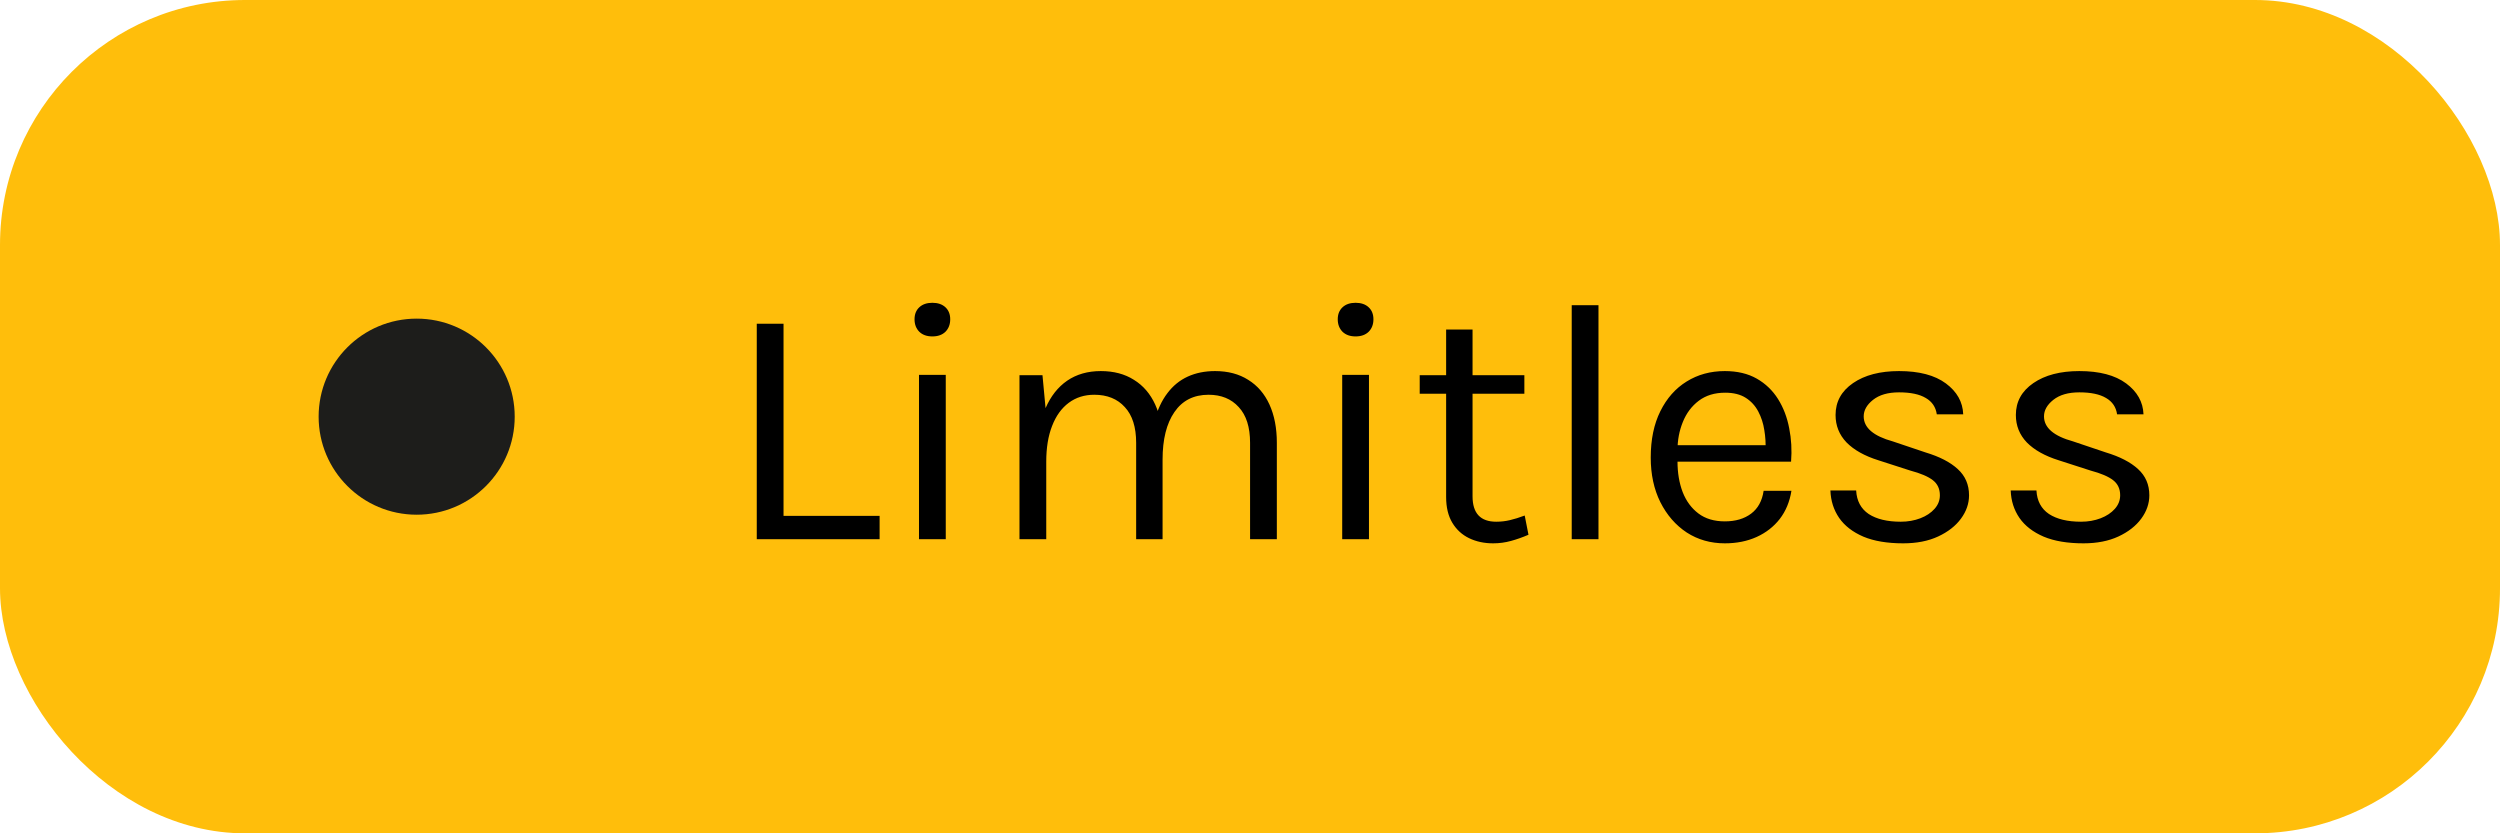 <svg width="102" height="34" viewBox="0 0 102 34" fill="none" xmlns="http://www.w3.org/2000/svg">
<rect width="102" height="34" rx="10" fill="#FFBE0B"/>
<circle cx="17" cy="17" r="4" fill="#1D1D1B"/>
<path d="M31.968 13.208V21.048H35.888V22H30.876V13.208H31.968ZM38.041 13.726C37.817 13.726 37.639 13.663 37.509 13.537C37.378 13.406 37.313 13.236 37.313 13.026C37.313 12.821 37.378 12.657 37.509 12.536C37.639 12.415 37.817 12.354 38.041 12.354C38.265 12.354 38.442 12.415 38.573 12.536C38.703 12.657 38.769 12.821 38.769 13.026C38.769 13.236 38.703 13.406 38.573 13.537C38.442 13.663 38.265 13.726 38.041 13.726ZM37.495 22V15.294H38.587V22H37.495ZM51.003 22V18.066C51.003 17.427 50.849 16.941 50.541 16.61C50.237 16.274 49.827 16.106 49.309 16.106C48.702 16.106 48.238 16.342 47.916 16.813C47.594 17.28 47.433 17.926 47.433 18.752H46.929C46.929 18.15 46.987 17.623 47.104 17.17C47.225 16.717 47.4 16.342 47.629 16.043C47.857 15.74 48.135 15.513 48.462 15.364C48.788 15.215 49.159 15.14 49.575 15.14C50.102 15.14 50.552 15.259 50.926 15.497C51.304 15.73 51.593 16.066 51.794 16.505C51.994 16.944 52.095 17.464 52.095 18.066V22H51.003ZM41.595 22V15.308H42.533L42.659 16.652C42.869 16.167 43.163 15.793 43.541 15.532C43.923 15.271 44.381 15.14 44.913 15.14C45.44 15.14 45.89 15.259 46.264 15.497C46.642 15.73 46.931 16.066 47.132 16.505C47.332 16.944 47.433 17.464 47.433 18.066V22H46.355V18.066C46.355 17.427 46.201 16.941 45.893 16.61C45.589 16.274 45.174 16.106 44.647 16.106C44.245 16.106 43.898 16.216 43.604 16.435C43.31 16.654 43.083 16.969 42.925 17.38C42.766 17.786 42.687 18.271 42.687 18.836V22H41.595ZM55.308 13.726C55.084 13.726 54.907 13.663 54.776 13.537C54.646 13.406 54.58 13.236 54.58 13.026C54.58 12.821 54.646 12.657 54.776 12.536C54.907 12.415 55.084 12.354 55.308 12.354C55.532 12.354 55.71 12.415 55.84 12.536C55.971 12.657 56.036 12.821 56.036 13.026C56.036 13.236 55.971 13.406 55.84 13.537C55.71 13.663 55.532 13.726 55.308 13.726ZM54.762 22V15.294H55.854V22H54.762ZM60.92 22.168C60.556 22.168 60.23 22.098 59.94 21.958C59.651 21.818 59.422 21.608 59.254 21.328C59.086 21.048 59.002 20.698 59.002 20.278V13.446H60.08V20.25C60.08 20.941 60.402 21.286 61.046 21.286C61.238 21.286 61.422 21.265 61.599 21.223C61.781 21.181 61.984 21.118 62.208 21.034L62.362 21.818C62.124 21.921 61.886 22.005 61.648 22.07C61.415 22.135 61.172 22.168 60.92 22.168ZM57.924 16.064V15.308H62.194V16.064H57.924ZM64.126 22V12.452H65.218V22H64.126ZM70.374 22.168C69.795 22.168 69.277 22.021 68.82 21.727C68.367 21.428 68.008 21.015 67.742 20.488C67.48 19.961 67.35 19.354 67.35 18.668C67.35 17.935 67.48 17.305 67.742 16.778C68.003 16.251 68.36 15.847 68.813 15.567C69.27 15.282 69.79 15.14 70.374 15.14C70.882 15.14 71.316 15.243 71.676 15.448C72.035 15.653 72.324 15.931 72.544 16.281C72.763 16.631 72.915 17.028 72.999 17.471C73.087 17.91 73.113 18.365 73.076 18.836H68.232V18.164H72.355L72.033 18.374C72.047 18.099 72.03 17.823 71.984 17.548C71.942 17.273 71.86 17.021 71.739 16.792C71.617 16.559 71.447 16.372 71.228 16.232C71.008 16.092 70.728 16.022 70.388 16.022C69.958 16.022 69.599 16.132 69.31 16.351C69.02 16.57 68.803 16.86 68.659 17.219C68.514 17.574 68.442 17.959 68.442 18.374V18.822C68.442 19.289 68.512 19.706 68.652 20.075C68.796 20.444 69.011 20.735 69.296 20.95C69.58 21.165 69.94 21.272 70.374 21.272C70.808 21.272 71.165 21.167 71.445 20.957C71.725 20.747 71.895 20.437 71.956 20.026H73.09C73.02 20.469 72.861 20.852 72.614 21.174C72.366 21.491 72.051 21.736 71.669 21.909C71.286 22.082 70.854 22.168 70.374 22.168ZM77.649 22.168C77.001 22.168 76.459 22.077 76.025 21.895C75.591 21.708 75.262 21.454 75.038 21.132C74.814 20.805 74.695 20.432 74.681 20.012H75.731C75.754 20.437 75.925 20.756 76.242 20.971C76.564 21.181 77.001 21.286 77.551 21.286C77.841 21.286 78.106 21.239 78.349 21.146C78.592 21.053 78.785 20.924 78.93 20.761C79.075 20.598 79.147 20.413 79.147 20.208C79.147 19.947 79.052 19.741 78.86 19.592C78.669 19.443 78.363 19.312 77.943 19.2L76.641 18.78C76.076 18.603 75.642 18.36 75.339 18.052C75.04 17.739 74.891 17.366 74.891 16.932C74.891 16.391 75.129 15.957 75.605 15.63C76.081 15.303 76.707 15.14 77.481 15.14C78.302 15.14 78.939 15.308 79.392 15.644C79.845 15.98 80.081 16.4 80.099 16.904H79.021C78.979 16.61 78.83 16.388 78.573 16.239C78.317 16.085 77.953 16.008 77.481 16.008C77.028 16.008 76.674 16.111 76.417 16.316C76.165 16.517 76.039 16.741 76.039 16.988C76.039 17.45 76.436 17.791 77.229 18.01L78.559 18.458C79.133 18.631 79.572 18.857 79.875 19.137C80.183 19.417 80.337 19.774 80.337 20.208C80.337 20.544 80.228 20.861 80.008 21.16C79.789 21.459 79.478 21.701 79.077 21.888C78.676 22.075 78.2 22.168 77.649 22.168ZM85.005 22.168C84.356 22.168 83.815 22.077 83.381 21.895C82.947 21.708 82.618 21.454 82.394 21.132C82.17 20.805 82.051 20.432 82.037 20.012H83.087C83.11 20.437 83.28 20.756 83.598 20.971C83.92 21.181 84.356 21.286 84.907 21.286C85.196 21.286 85.462 21.239 85.705 21.146C85.947 21.053 86.141 20.924 86.286 20.761C86.43 20.598 86.503 20.413 86.503 20.208C86.503 19.947 86.407 19.741 86.216 19.592C86.024 19.443 85.719 19.312 85.299 19.2L83.997 18.78C83.432 18.603 82.998 18.36 82.695 18.052C82.396 17.739 82.247 17.366 82.247 16.932C82.247 16.391 82.485 15.957 82.961 15.63C83.437 15.303 84.062 15.14 84.837 15.14C85.658 15.14 86.295 15.308 86.748 15.644C87.2 15.98 87.436 16.4 87.455 16.904H86.377C86.335 16.61 86.185 16.388 85.929 16.239C85.672 16.085 85.308 16.008 84.837 16.008C84.384 16.008 84.029 16.111 83.773 16.316C83.521 16.517 83.395 16.741 83.395 16.988C83.395 17.45 83.791 17.791 84.585 18.01L85.915 18.458C86.489 18.631 86.927 18.857 87.231 19.137C87.539 19.417 87.693 19.774 87.693 20.208C87.693 20.544 87.583 20.861 87.364 21.16C87.144 21.459 86.834 21.701 86.433 21.888C86.031 22.075 85.555 22.168 85.005 22.168Z" fill="black"/>
</svg>
